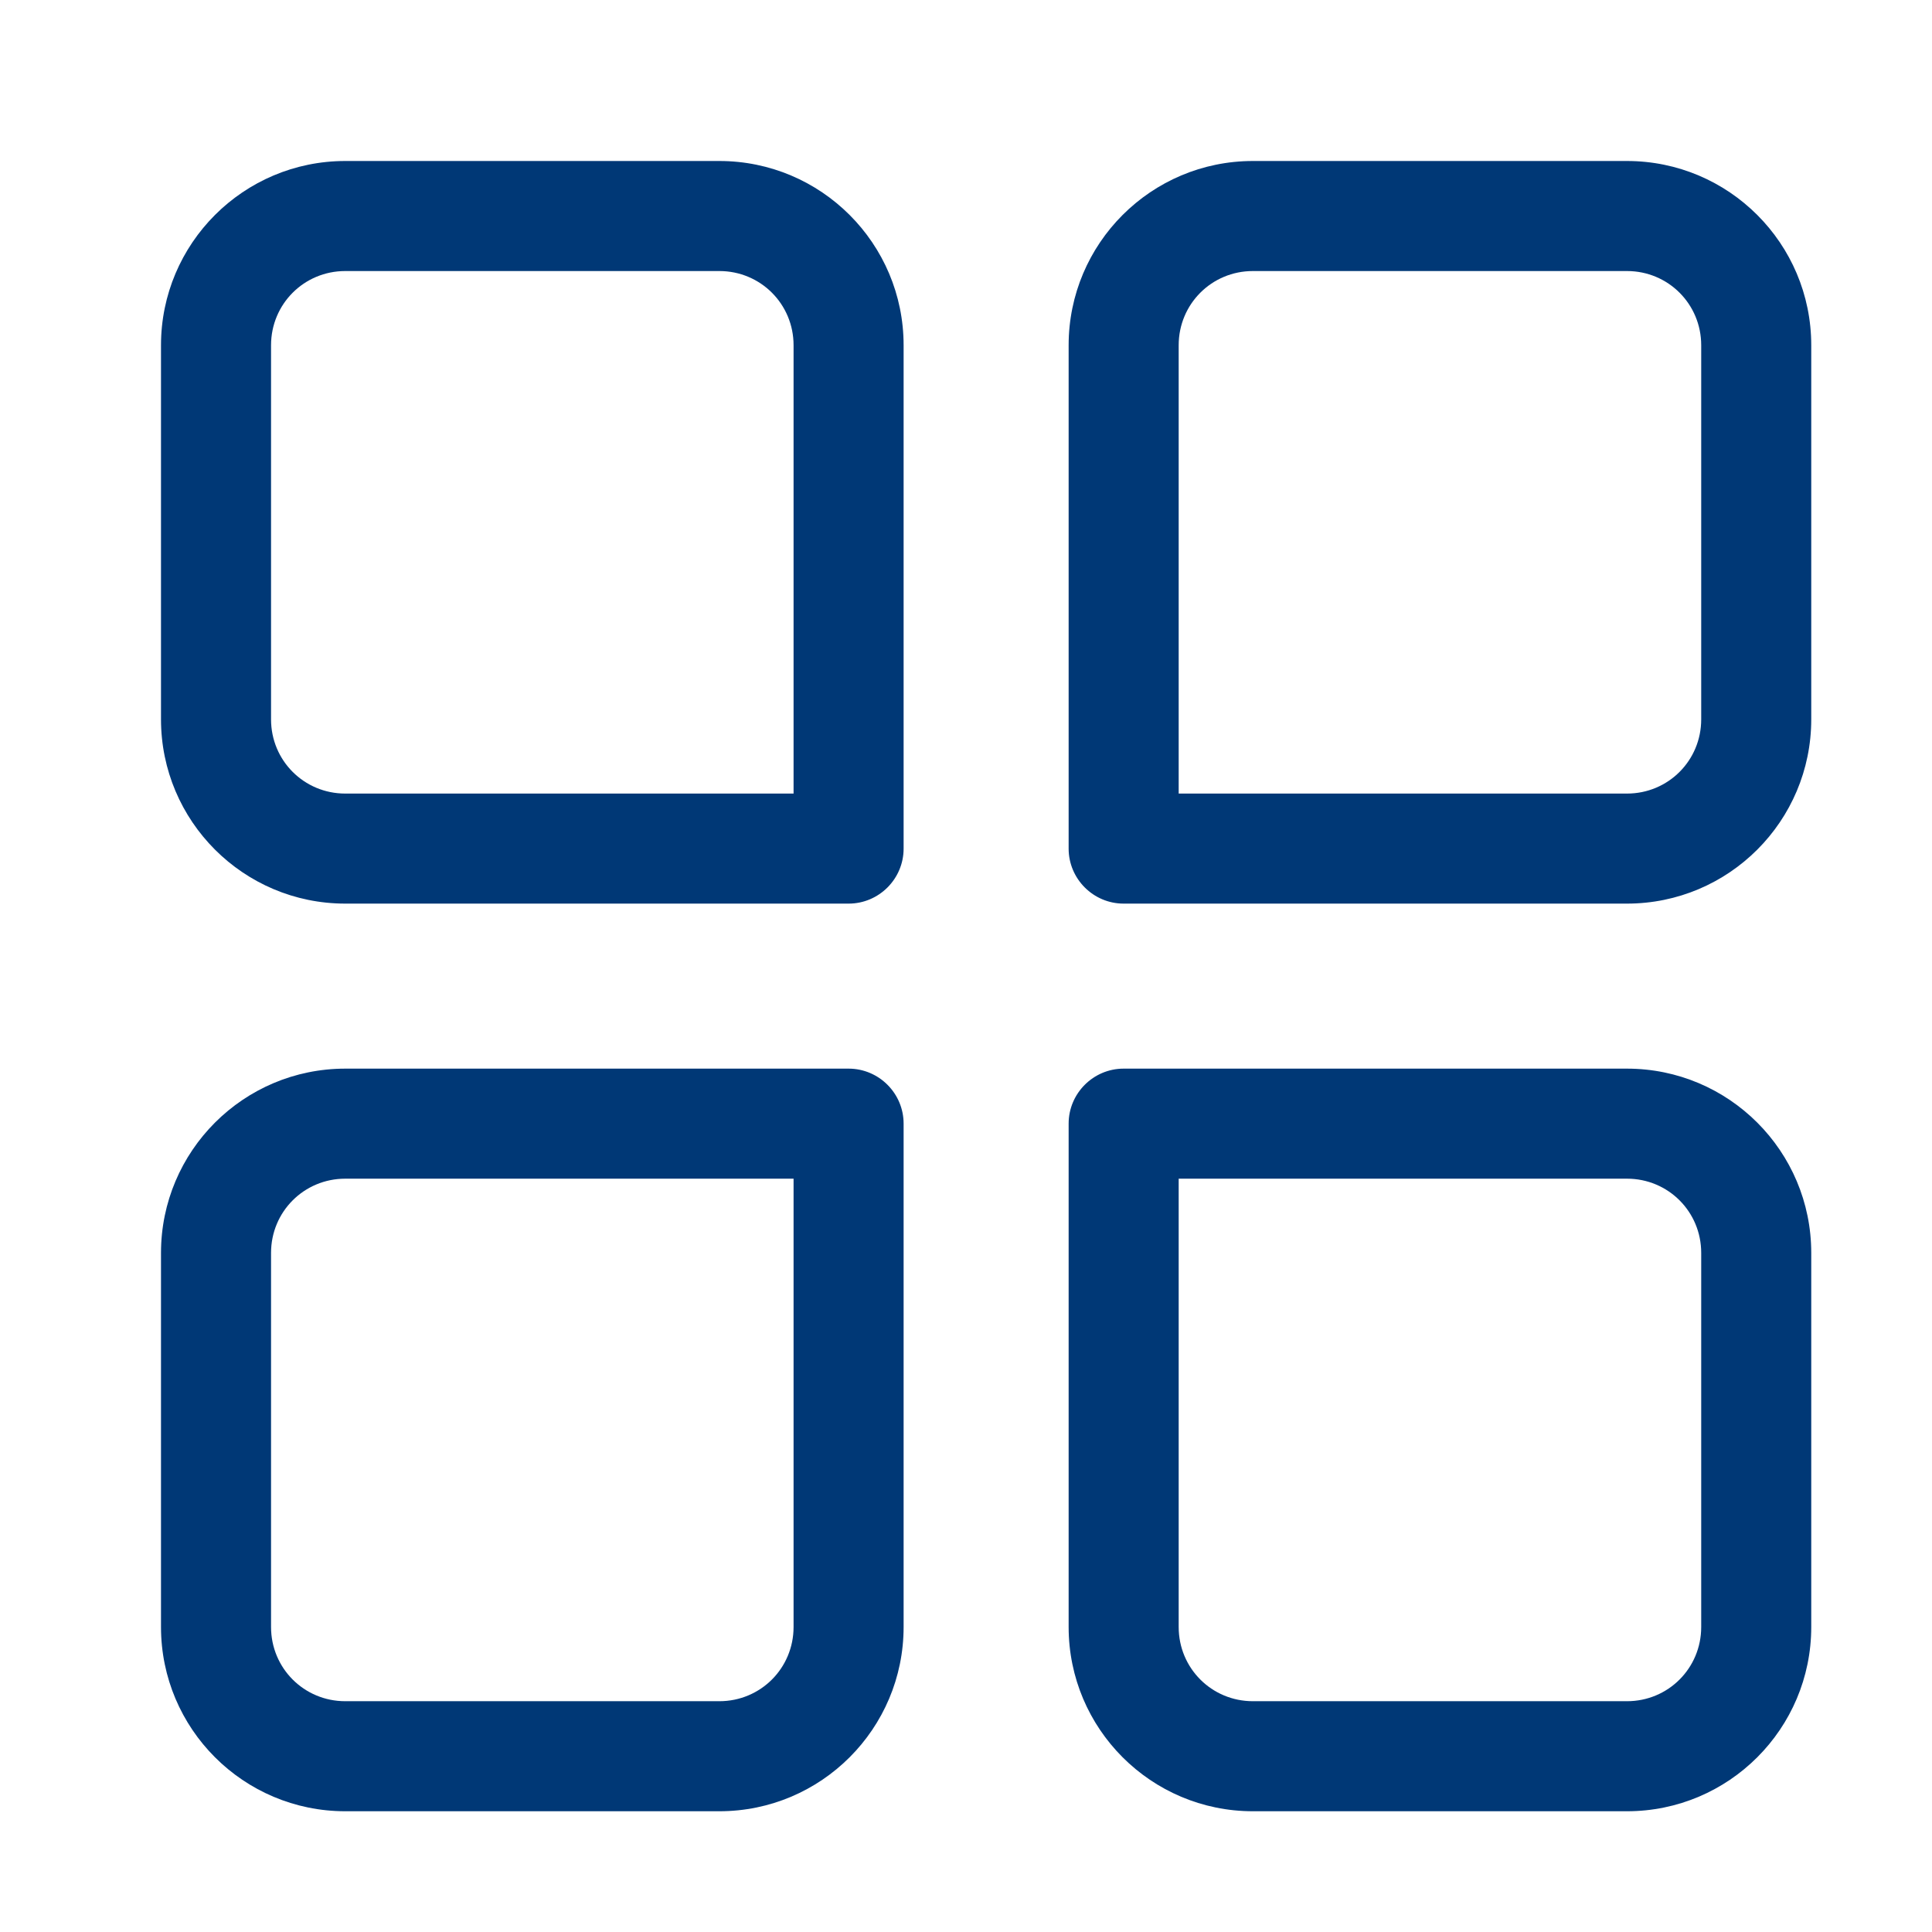<?xml version="1.0" encoding="UTF-8"?>
<svg xmlns="http://www.w3.org/2000/svg" width="24" height="24" viewBox="0 0 24 24" fill="none">
  <path d="M20.211 22.5H15.564C14.3 22.5 13.275 21.475 13.275 20.211V13.958C13.275 13.582 13.582 13.275 13.958 13.275H20.211C21.475 13.275 22.5 14.3 22.5 15.564V20.211C22.5 21.475 21.475 22.5 20.211 22.5ZM14.642 14.642V20.211C14.642 20.723 15.052 21.133 15.564 21.133H20.211C20.723 21.133 21.133 20.723 21.133 20.211V15.564C21.133 15.052 20.723 14.642 20.211 14.642H14.642ZM8.936 22.5H4.289C3.025 22.5 2 21.475 2 20.211V15.564C2 14.3 3.025 13.275 4.289 13.275H10.542C10.918 13.275 11.225 13.582 11.225 13.958V20.211C11.225 21.475 10.2 22.5 8.936 22.5ZM4.289 14.642C3.777 14.642 3.367 15.052 3.367 15.564V20.211C3.367 20.723 3.777 21.133 4.289 21.133H8.936C9.448 21.133 9.858 20.723 9.858 20.211V14.642H4.289ZM20.211 11.225H13.958C13.582 11.225 13.275 10.918 13.275 10.542V4.289C13.275 3.025 14.3 2 15.564 2H20.211C21.475 2 22.5 3.025 22.5 4.289V8.936C22.5 10.2 21.475 11.225 20.211 11.225ZM14.642 9.858H20.211C20.723 9.858 21.133 9.448 21.133 8.936V4.289C21.133 3.777 20.723 3.367 20.211 3.367H15.564C15.052 3.367 14.642 3.777 14.642 4.289V9.858ZM10.542 11.225H4.289C3.025 11.225 2 10.2 2 8.936V4.289C2 3.025 3.025 2 4.289 2H8.936C10.2 2 11.225 3.025 11.225 4.289V10.542C11.225 10.918 10.918 11.225 10.542 11.225ZM4.289 3.367C3.777 3.367 3.367 3.777 3.367 4.289V8.936C3.367 9.448 3.777 9.858 4.289 9.858H9.858V4.289C9.858 3.777 9.448 3.367 8.936 3.367H4.289Z" fill="#003876"></path>
</svg>
